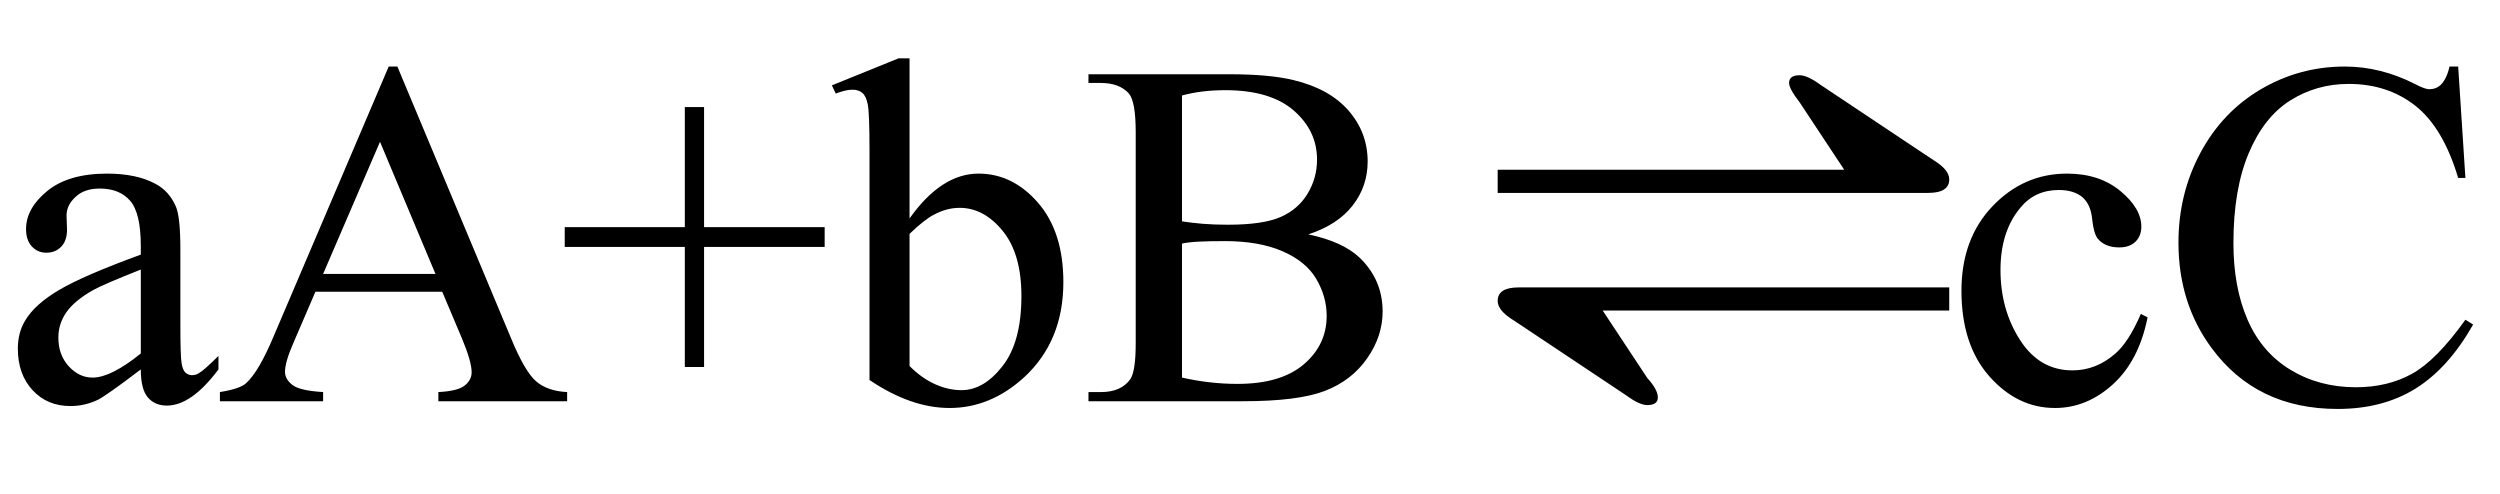 <svg xmlns="http://www.w3.org/2000/svg" xmlns:xlink="http://www.w3.org/1999/xlink" stroke-dasharray="none" shape-rendering="auto" font-family="'Dialog'" width="81" text-rendering="auto" fill-opacity="1" contentScriptType="text/ecmascript" color-interpolation="auto" color-rendering="auto" preserveAspectRatio="xMidYMid meet" font-size="12" fill="black" stroke="black" image-rendering="auto" stroke-miterlimit="10" zoomAndPan="magnify" version="1.0" stroke-linecap="square" stroke-linejoin="miter" contentStyleType="text/css" font-style="normal" height="16" stroke-width="1" stroke-dashoffset="0" font-weight="normal" stroke-opacity="1"><defs id="genericDefs"/><g><g text-rendering="optimizeLegibility" transform="translate(0,13)" color-rendering="optimizeQuality" color-interpolation="linearRGB" image-rendering="optimizeQuality"><path d="M4.562 -1.031 Q3.453 -0.188 3.172 -0.047 Q2.75 0.156 2.281 0.156 Q1.531 0.156 1.055 -0.359 Q0.578 -0.875 0.578 -1.703 Q0.578 -2.219 0.812 -2.609 Q1.125 -3.141 1.922 -3.609 Q2.719 -4.078 4.562 -4.75 L4.562 -5.031 Q4.562 -6.094 4.219 -6.492 Q3.875 -6.891 3.234 -6.891 Q2.734 -6.891 2.453 -6.625 Q2.156 -6.359 2.156 -6.016 L2.172 -5.562 Q2.172 -5.203 1.984 -5.008 Q1.797 -4.812 1.5 -4.812 Q1.219 -4.812 1.031 -5.016 Q0.844 -5.219 0.844 -5.578 Q0.844 -6.25 1.531 -6.812 Q2.219 -7.375 3.469 -7.375 Q4.422 -7.375 5.031 -7.047 Q5.484 -6.812 5.703 -6.297 Q5.844 -5.953 5.844 -4.922 L5.844 -2.484 Q5.844 -1.469 5.883 -1.234 Q5.922 -1 6.016 -0.922 Q6.109 -0.844 6.219 -0.844 Q6.344 -0.844 6.438 -0.906 Q6.609 -1 7.078 -1.469 L7.078 -1.031 Q6.203 0.141 5.406 0.141 Q5.016 0.141 4.789 -0.125 Q4.562 -0.391 4.562 -1.031 ZM4.562 -1.547 L4.562 -4.266 Q3.375 -3.797 3.031 -3.609 Q2.422 -3.266 2.156 -2.891 Q1.891 -2.516 1.891 -2.062 Q1.891 -1.5 2.227 -1.133 Q2.562 -0.766 3 -0.766 Q3.594 -0.766 4.562 -1.547 ZM14.328 -3.547 L10.219 -3.547 L9.5 -1.875 Q9.234 -1.266 9.234 -0.953 Q9.234 -0.719 9.469 -0.531 Q9.703 -0.344 10.469 -0.297 L10.469 0 L7.125 0 L7.125 -0.297 Q7.797 -0.406 7.984 -0.594 Q8.391 -0.969 8.875 -2.125 L12.594 -10.844 L12.875 -10.844 L16.562 -2.031 Q17 -0.969 17.367 -0.648 Q17.734 -0.328 18.375 -0.297 L18.375 0 L14.203 0 L14.203 -0.297 Q14.828 -0.328 15.055 -0.508 Q15.281 -0.688 15.281 -0.938 Q15.281 -1.281 14.969 -2.031 L14.328 -3.547 ZM14.109 -4.125 L12.312 -8.406 L10.469 -4.125 L14.109 -4.125 ZM22.188 -1.109 L22.188 -5 L18.297 -5 L18.297 -5.641 L22.188 -5.641 L22.188 -9.531 L22.812 -9.531 L22.812 -5.641 L26.719 -5.641 L26.719 -5 L22.812 -5 L22.812 -1.109 L22.188 -1.109 ZM29.469 -5.922 Q30.5 -7.375 31.703 -7.375 Q32.812 -7.375 33.633 -6.43 Q34.453 -5.484 34.453 -3.859 Q34.453 -1.953 33.188 -0.781 Q32.094 0.219 30.766 0.219 Q30.141 0.219 29.492 -0.008 Q28.844 -0.234 28.172 -0.688 L28.172 -8.109 Q28.172 -9.328 28.117 -9.609 Q28.062 -9.891 27.938 -9.992 Q27.812 -10.094 27.625 -10.094 Q27.406 -10.094 27.078 -9.969 L26.953 -10.234 L29.109 -11.109 L29.469 -11.109 L29.469 -5.922 ZM29.469 -5.422 L29.469 -1.141 Q29.859 -0.75 30.289 -0.555 Q30.719 -0.359 31.156 -0.359 Q31.875 -0.359 32.484 -1.141 Q33.094 -1.922 33.094 -3.406 Q33.094 -4.781 32.484 -5.523 Q31.875 -6.266 31.094 -6.266 Q30.672 -6.266 30.266 -6.047 Q29.953 -5.891 29.469 -5.422 ZM42.391 -5.406 Q43.5 -5.172 44.047 -4.656 Q44.797 -3.938 44.797 -2.906 Q44.797 -2.109 44.297 -1.391 Q43.797 -0.672 42.93 -0.336 Q42.062 0 40.266 0 L35.266 0 L35.266 -0.297 L35.672 -0.297 Q36.328 -0.297 36.625 -0.719 Q36.797 -0.984 36.797 -1.875 L36.797 -8.719 Q36.797 -9.703 36.578 -9.969 Q36.266 -10.312 35.672 -10.312 L35.266 -10.312 L35.266 -10.594 L39.844 -10.594 Q41.125 -10.594 41.906 -10.406 Q43.078 -10.125 43.695 -9.414 Q44.312 -8.703 44.312 -7.766 Q44.312 -6.969 43.828 -6.344 Q43.344 -5.719 42.391 -5.406 ZM38.297 -5.828 Q38.594 -5.781 38.961 -5.75 Q39.328 -5.719 39.781 -5.719 Q40.922 -5.719 41.492 -5.969 Q42.062 -6.219 42.367 -6.727 Q42.672 -7.234 42.672 -7.828 Q42.672 -8.766 41.914 -9.422 Q41.156 -10.078 39.703 -10.078 Q38.922 -10.078 38.297 -9.906 L38.297 -5.828 ZM38.297 -0.766 Q39.203 -0.562 40.094 -0.562 Q41.5 -0.562 42.242 -1.195 Q42.984 -1.828 42.984 -2.766 Q42.984 -3.391 42.648 -3.961 Q42.312 -4.531 41.555 -4.859 Q40.797 -5.188 39.688 -5.188 Q39.203 -5.188 38.859 -5.172 Q38.516 -5.156 38.297 -5.109 L38.297 -0.766 Z" stroke="none"/></g><g text-rendering="optimizeLegibility" transform="translate(44.952,13) matrix(1.361,0,0,1,0,0)" color-rendering="optimizeQuality" color-interpolation="linearRGB" image-rendering="optimizeQuality"><path d="M2.625 -6.75 L2.625 -7.5 L10.875 -7.5 L9.812 -9.688 Q9.562 -10.125 9.562 -10.312 Q9.562 -10.562 9.812 -10.562 Q10 -10.562 10.312 -10.25 L13 -7.812 Q13.375 -7.5 13.375 -7.188 Q13.375 -6.75 12.875 -6.75 L2.625 -6.75 ZM13.375 -3.688 L13.375 -2.938 L5.125 -2.938 L6.188 -0.75 Q6.438 -0.375 6.438 -0.125 Q6.438 0.125 6.188 0.125 Q6 0.125 5.688 -0.188 L3 -2.625 Q2.625 -2.938 2.625 -3.25 Q2.625 -3.688 3.125 -3.688 L13.375 -3.688 Z" stroke="none"/></g><g text-rendering="optimizeLegibility" transform="translate(63.004,13)" color-rendering="optimizeQuality" color-interpolation="linearRGB" image-rendering="optimizeQuality"><path d="M6.578 -2.719 Q6.297 -1.312 5.453 -0.547 Q4.609 0.219 3.578 0.219 Q2.359 0.219 1.453 -0.805 Q0.547 -1.828 0.547 -3.578 Q0.547 -5.266 1.555 -6.32 Q2.562 -7.375 3.969 -7.375 Q5.016 -7.375 5.695 -6.812 Q6.375 -6.25 6.375 -5.656 Q6.375 -5.359 6.188 -5.172 Q6 -4.984 5.656 -4.984 Q5.188 -4.984 4.953 -5.281 Q4.828 -5.453 4.781 -5.914 Q4.734 -6.375 4.469 -6.609 Q4.188 -6.844 3.703 -6.844 Q2.922 -6.844 2.453 -6.266 Q1.812 -5.5 1.812 -4.25 Q1.812 -2.969 2.445 -1.984 Q3.078 -1 4.141 -1 Q4.906 -1 5.516 -1.531 Q5.953 -1.891 6.359 -2.828 L6.578 -2.719 ZM16.641 -10.844 L16.875 -7.234 L16.641 -7.234 Q16.156 -8.859 15.258 -9.57 Q14.359 -10.281 13.094 -10.281 Q12.047 -10.281 11.195 -9.742 Q10.344 -9.203 9.852 -8.031 Q9.359 -6.859 9.359 -5.125 Q9.359 -3.688 9.82 -2.633 Q10.281 -1.578 11.211 -1.016 Q12.141 -0.453 13.328 -0.453 Q14.359 -0.453 15.148 -0.891 Q15.938 -1.328 16.875 -2.641 L17.125 -2.484 Q16.328 -1.078 15.266 -0.414 Q14.203 0.25 12.734 0.25 Q10.109 0.25 8.656 -1.719 Q7.578 -3.172 7.578 -5.141 Q7.578 -6.719 8.289 -8.047 Q9 -9.375 10.25 -10.109 Q11.5 -10.844 12.969 -10.844 Q14.125 -10.844 15.234 -10.281 Q15.562 -10.109 15.703 -10.109 Q15.922 -10.109 16.078 -10.25 Q16.281 -10.469 16.359 -10.844 L16.641 -10.844 Z" stroke="none"/></g></g></svg>